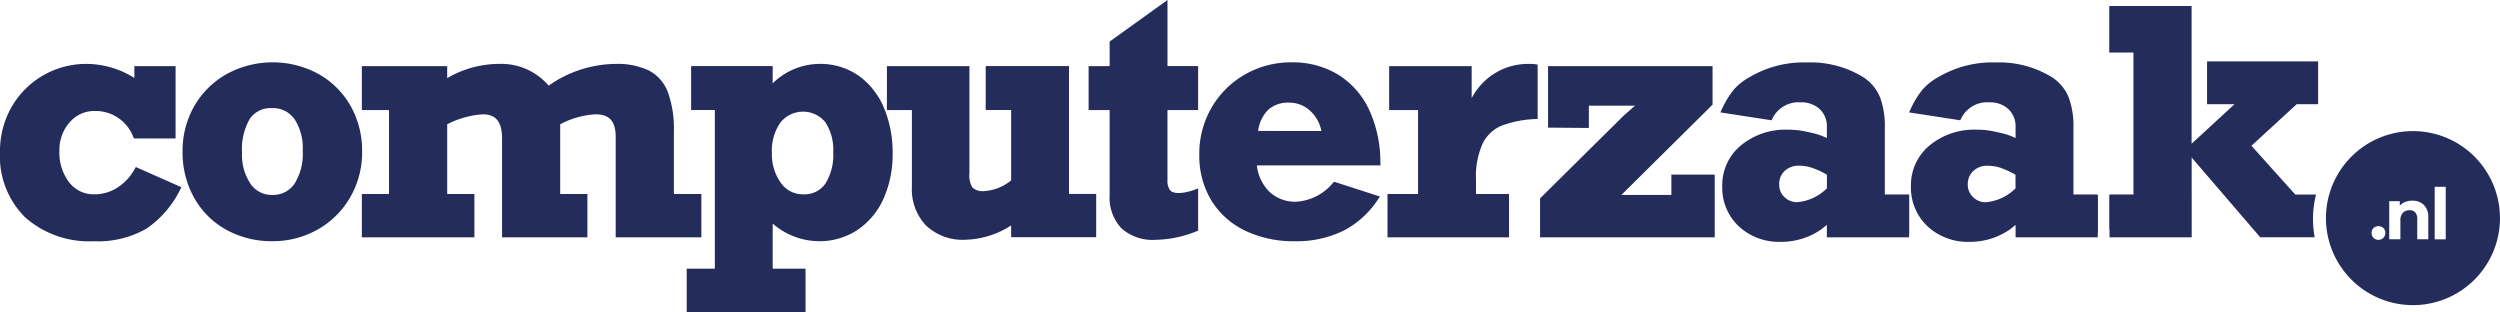 <svg xmlns="http://www.w3.org/2000/svg" width="227.567" height="28.401" viewBox="0 0 227.567 28.401">
  <path id="computerzaak-logo-oranje" d="M12.258,15.384a4.622,4.622,0,0,1-1.589,1.7,3.822,3.822,0,0,1-2.037.6A2.813,2.813,0,0,1,6.3,16.6a4.433,4.433,0,0,1-.892-2.855,3.8,3.8,0,0,1,.927-2.609A2.95,2.95,0,0,1,8.66,10.1a3.665,3.665,0,0,1,3.476,2.373l.063.13h3.784V6.016H12.229V7.091A8.236,8.236,0,0,0,7.884,5.814,7.818,7.818,0,0,0,1.06,9.727,8.044,8.044,0,0,0,0,13.827,7.813,7.813,0,0,0,2.31,19.8a8.777,8.777,0,0,0,6.221,2.155A8.828,8.828,0,0,0,13.346,20.8,9.258,9.258,0,0,0,16.4,17.259l.116-.218L12.361,15.2l-.1.182m15.295-1.671a5.133,5.133,0,0,1-.755,3.023,2.341,2.341,0,0,1-2.022,1.005A2.311,2.311,0,0,1,22.8,16.72a4.68,4.68,0,0,1-.768-2.806,5.48,5.48,0,0,1,.707-3.1,2.275,2.275,0,0,1,2.012-.973,2.38,2.38,0,0,1,2.052.992,4.807,4.807,0,0,1,.754,2.878Zm4.358-4.07A7.666,7.666,0,0,0,28.99,6.729a8.742,8.742,0,0,0-8.34,0,7.788,7.788,0,0,0-2.957,2.912A8.168,8.168,0,0,0,16.619,13.8a8.459,8.459,0,0,0,1.043,4.184A7.526,7.526,0,0,0,20.577,20.9a8.5,8.5,0,0,0,4.228,1.051A8.246,8.246,0,0,0,28.9,20.9a7.886,7.886,0,0,0,2.963-2.918,8.148,8.148,0,0,0,1.1-4.188,8.309,8.309,0,0,0-1.051-4.157M63.842,21.6V17.654h-2.5V11.971A9.847,9.847,0,0,0,60.8,8.4,3.7,3.7,0,0,0,59.07,6.415a6.714,6.714,0,0,0-3.07-.6,10.728,10.728,0,0,0-6.055,1.978,5.69,5.69,0,0,0-4.576-1.978,9.374,9.374,0,0,0-4.662,1.294V6.015H32.938v4h2.474v7.64H32.938V21.6H43.182V17.654H40.707V11.312a8.145,8.145,0,0,1,3.252-.908c1.188,0,1.741.695,1.741,2.187V21.6h7.769V17.654H50.994V11.309a7.715,7.715,0,0,1,3.237-.906c1.237,0,1.813.645,1.813,2.028V21.6h7.8m12-7.743a4.877,4.877,0,0,1-.719,2.865,2.3,2.3,0,0,1-2,.962,2.428,2.428,0,0,1-2.053-1.051,4.428,4.428,0,0,1-.81-2.718,4.458,4.458,0,0,1,.78-2.766,2.628,2.628,0,0,1,4.072-.045,4.537,4.537,0,0,1,.731,2.754ZM78.173,6.9a6.049,6.049,0,0,0-3.594-1.086,6.148,6.148,0,0,0-4.244,1.768V6.012H62.911v4h2.158V24.456H62.509V28.4H73.327V24.456H70.335V20.346a6.46,6.46,0,0,0,4.186,1.606,6.234,6.234,0,0,0,3.56-1.046,6.7,6.7,0,0,0,2.362-2.866,9.9,9.9,0,0,0,.811-4.073,10.542,10.542,0,0,0-.781-4.132,6.794,6.794,0,0,0-2.3-2.939m19.135-.883H89.726v4h2.316v6.4a4.246,4.246,0,0,1-2.446.978,1.391,1.391,0,0,1-1.069-.315,2.049,2.049,0,0,1-.283-1.311V6.014h-7.51v4h2.273V17a4.79,4.79,0,0,0,1.29,3.53,4.867,4.867,0,0,0,3.587,1.29,7.976,7.976,0,0,0,4.158-1.306v1.076h7.74V17.652H97.308V6.014M106.273,0,101.007,3.78V6.014H99.093v4h1.913v7.755a4.091,4.091,0,0,0,1.052,2.988,4.218,4.218,0,0,0,3.12,1.069,10.3,10.3,0,0,0,3.738-.778l.146-.057V17.152l-.308.111c-1.167.422-2,.374-2.258.04a1.5,1.5,0,0,1-.225-.916V10.013h2.791v-4h-2.79V0m8.252,11.917a3.333,3.333,0,0,1,.877-1.891,2.678,2.678,0,0,1,1.92-.684,2.774,2.774,0,0,1,1.979.78,3.356,3.356,0,0,1,.983,1.8Zm11.127,2.9a11.423,11.423,0,0,0-1.008-4.793,7.463,7.463,0,0,0-2.813-3.219,7.968,7.968,0,0,0-4.28-1.135,8.433,8.433,0,0,0-4.191,1.087A8.165,8.165,0,0,0,110.3,9.769a8.334,8.334,0,0,0-1.132,4.289,7.869,7.869,0,0,0,1.092,4.177,7.3,7.3,0,0,0,3.072,2.755,10.2,10.2,0,0,0,4.525.965A9.722,9.722,0,0,0,122.288,21a8.308,8.308,0,0,0,3.152-2.861l.169-.253-4.167-1.347-.1.1A4.729,4.729,0,0,1,118,18.359a3.413,3.413,0,0,1-2.492-.948,4,4,0,0,1-1.1-2.361h11.252l0-.233m13.613-9a5.781,5.781,0,0,0-3.712,1.2,6.1,6.1,0,0,0-1.6,1.911V6.015h-7.51v4h2.632v7.64H126.3V21.6h11.063V17.654h-3.007V16.388a7.337,7.337,0,0,1,.613-3.345,3.406,3.406,0,0,1,1.7-1.6,9.78,9.78,0,0,1,3.083-.608l.215-.014V5.88l-.19-.034a3.072,3.072,0,0,0-.515-.032m16.814,10.138h-.006l.006-.06H152.14v1.852h-4.551l8.3-8.221V6.028h-.014V6.014H140.914v5.6l3.715.032V9.616h4.2l-1.03.906-7.613,7.534V21.6h15.9l-.01-.1h.01V15.952M163.6,18.4a1.589,1.589,0,0,1-1.169-.47,1.5,1.5,0,0,1-.476-1.118,1.625,1.625,0,0,1,.5-1.259,1.838,1.838,0,0,1,1.319-.473,3.786,3.786,0,0,1,1.178.193,7.759,7.759,0,0,1,1.347.629v1.235a4.35,4.35,0,0,1-2.7,1.263Zm10.181-.61V17.7h-2.212V11.623a7.466,7.466,0,0,0-.438-2.777,3.954,3.954,0,0,0-1.456-1.78,9.179,9.179,0,0,0-5.2-1.385A9.657,9.657,0,0,0,159.292,7a5.392,5.392,0,0,0-1.453,1.134,8.43,8.43,0,0,0-1.14,1.886l-.1.208,4.661.718.056-.113a2.634,2.634,0,0,1,2.6-1.519,2.428,2.428,0,0,1,1.729.617,2.124,2.124,0,0,1,.649,1.635v1a6.38,6.38,0,0,0-.8-.324c-.259-.078-.579-.157-.947-.233a7.566,7.566,0,0,0-1.8-.207,6.371,6.371,0,0,0-4.289,1.441,4.677,4.677,0,0,0-1.687,3.693,4.83,4.83,0,0,0,1.5,3.659,5.411,5.411,0,0,0,3.855,1.417,6.376,6.376,0,0,0,3.655-1.134l.512-.41V21.6h7.48v-.241l.016,0V17.794h-.016m6.994.611a1.588,1.588,0,0,1-1.169-.47,1.5,1.5,0,0,1-.476-1.118,1.625,1.625,0,0,1,.5-1.259,1.84,1.84,0,0,1,1.319-.473,3.789,3.789,0,0,1,1.178.193,7.751,7.751,0,0,1,1.347.629v1.235a4.35,4.35,0,0,1-2.7,1.263Zm10.2-.61h-.016V17.7h-2.212V11.623a7.466,7.466,0,0,0-.438-2.777,3.955,3.955,0,0,0-1.455-1.78,9.181,9.181,0,0,0-5.2-1.385A9.657,9.657,0,0,0,176.468,7a5.392,5.392,0,0,0-1.453,1.134,8.431,8.431,0,0,0-1.14,1.886l-.1.208,4.661.718.056-.113a2.634,2.634,0,0,1,2.6-1.519,2.428,2.428,0,0,1,1.729.617,2.124,2.124,0,0,1,.649,1.635v1a6.349,6.349,0,0,0-.8-.324c-.259-.078-.579-.157-.947-.233a7.566,7.566,0,0,0-1.8-.207,6.371,6.371,0,0,0-4.289,1.441,4.677,4.677,0,0,0-1.687,3.693,4.829,4.829,0,0,0,1.505,3.659,5.41,5.41,0,0,0,3.855,1.417,6.377,6.377,0,0,0,3.654-1.134l.512-.41V21.6h7.48v-.443h.016V17.794m19.858-.092h-1.9l-3.985-4.437,4.122-3.785h1.948V5.586h-10.11V9.48h2.5l-3.907,3.6V.542H192v4.24h2.2V17.7h-2.176v.093H192V20.85h.023V21.6h7.48V17.7H199.5V14.337l6.241,7.259H210.7a9.095,9.095,0,0,1,.124-3.9m16.74,2.156a7.92,7.92,0,1,1-7.92-7.92,7.919,7.919,0,0,1,7.92,7.92m-11.062,1.978a.6.6,0,0,0,.445-.18.614.614,0,0,0,.181-.451.588.588,0,0,0-.181-.448.667.667,0,0,0-.889,0,.59.59,0,0,0-.181.448.617.617,0,0,0,.625.631m3.094-3.57a1.726,1.726,0,0,0-.651.119,1.328,1.328,0,0,0-.5.338v-.407h-.96v3.468H218.5V20.068a.977.977,0,0,1,.225-.7.8.8,0,0,1,.606-.235.665.665,0,0,1,.522.2.9.9,0,0,1,.181.616v1.83h1.005V19.8a1.536,1.536,0,0,0-.4-1.148,1.424,1.424,0,0,0-1.041-.386m2.024,3.519h1.006V17h-1.006v4.783" transform="translate(0 0.003)" fill="#242c5c"/>
</svg>
